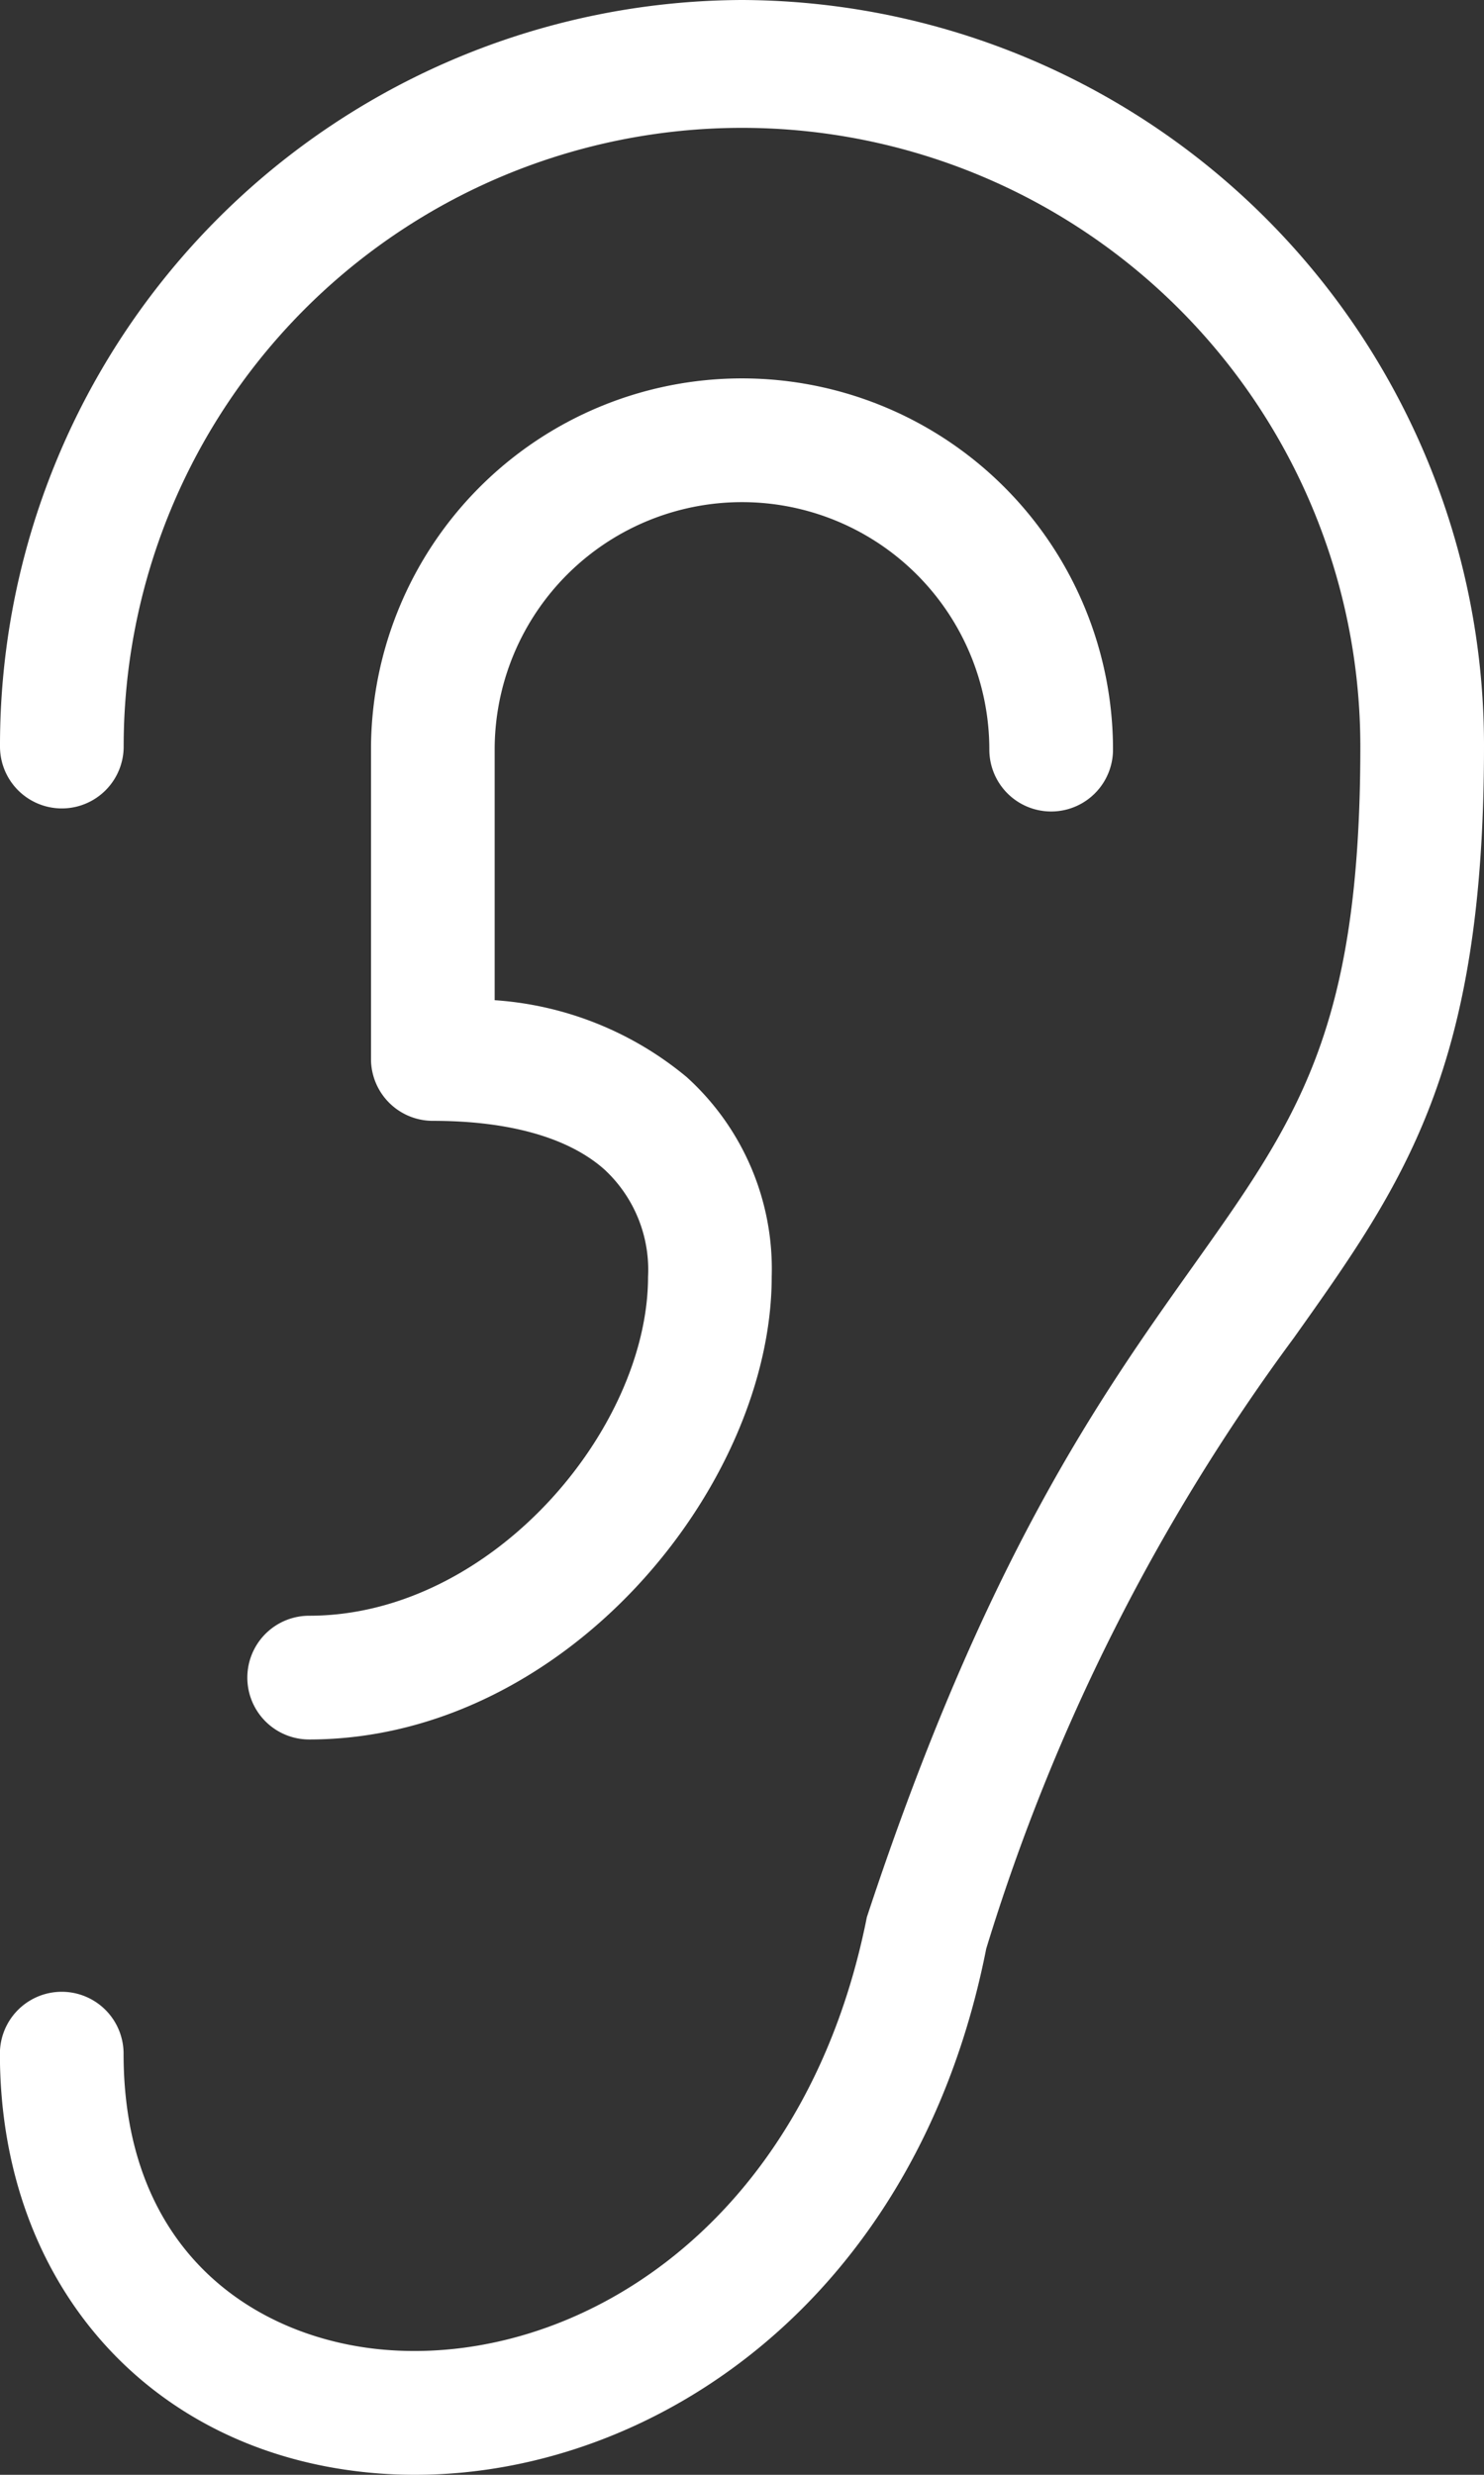 <svg xmlns="http://www.w3.org/2000/svg" width="48" height="80" viewBox="0 0 48 80">
  <rect x="0" y="0" width="48" height="80" fill="#333333" stroke="none"/>
  <g id="ear" transform="translate(-24 -8)">
    <path id="Path_1" data-name="Path 1" d="M48,8A24.092,24.092,0,0,0,24,32.133a2,2,0,0,0,4,0,20,20,0,0,1,40,0c0,9.184-2.039,12.051-5.414,16.8-3,4.219-6.73,9.469-10.547,21.039-1.986,10-9.451,14.578-15.742,13.973-4.012-.395-8.3-3.113-8.3-9.559a2,2,0,0,0-4,0c0,7.4,4.785,12.836,11.9,13.539A15.179,15.179,0,0,0,37.428,88C45.166,88,53.66,82.332,55.9,70.992A65.271,65.271,0,0,1,65.848,51.25C69.418,46.227,72,42.594,72,32.133A24.092,24.092,0,0,0,48,8Z" fill="#fff"/>
    <path id="Path_2" data-name="Path 2" d="M34,60.23a2,2,0,0,0,0,4c8.287,0,14.961-8.184,14.961-14.961a8.36,8.36,0,0,0-2.752-6.453A10.857,10.857,0,0,0,40,40.332v-8.1a8,8,0,0,1,16,0,2,2,0,0,0,4,0,12,12,0,1,0-24,0v10a2,2,0,0,0,2,2c2.473,0,4.393.543,5.551,1.574a4.414,4.414,0,0,1,1.41,3.465C44.961,54.2,39.9,60.23,34,60.23Z" fill="#fff"/>
  </g>
</svg>
